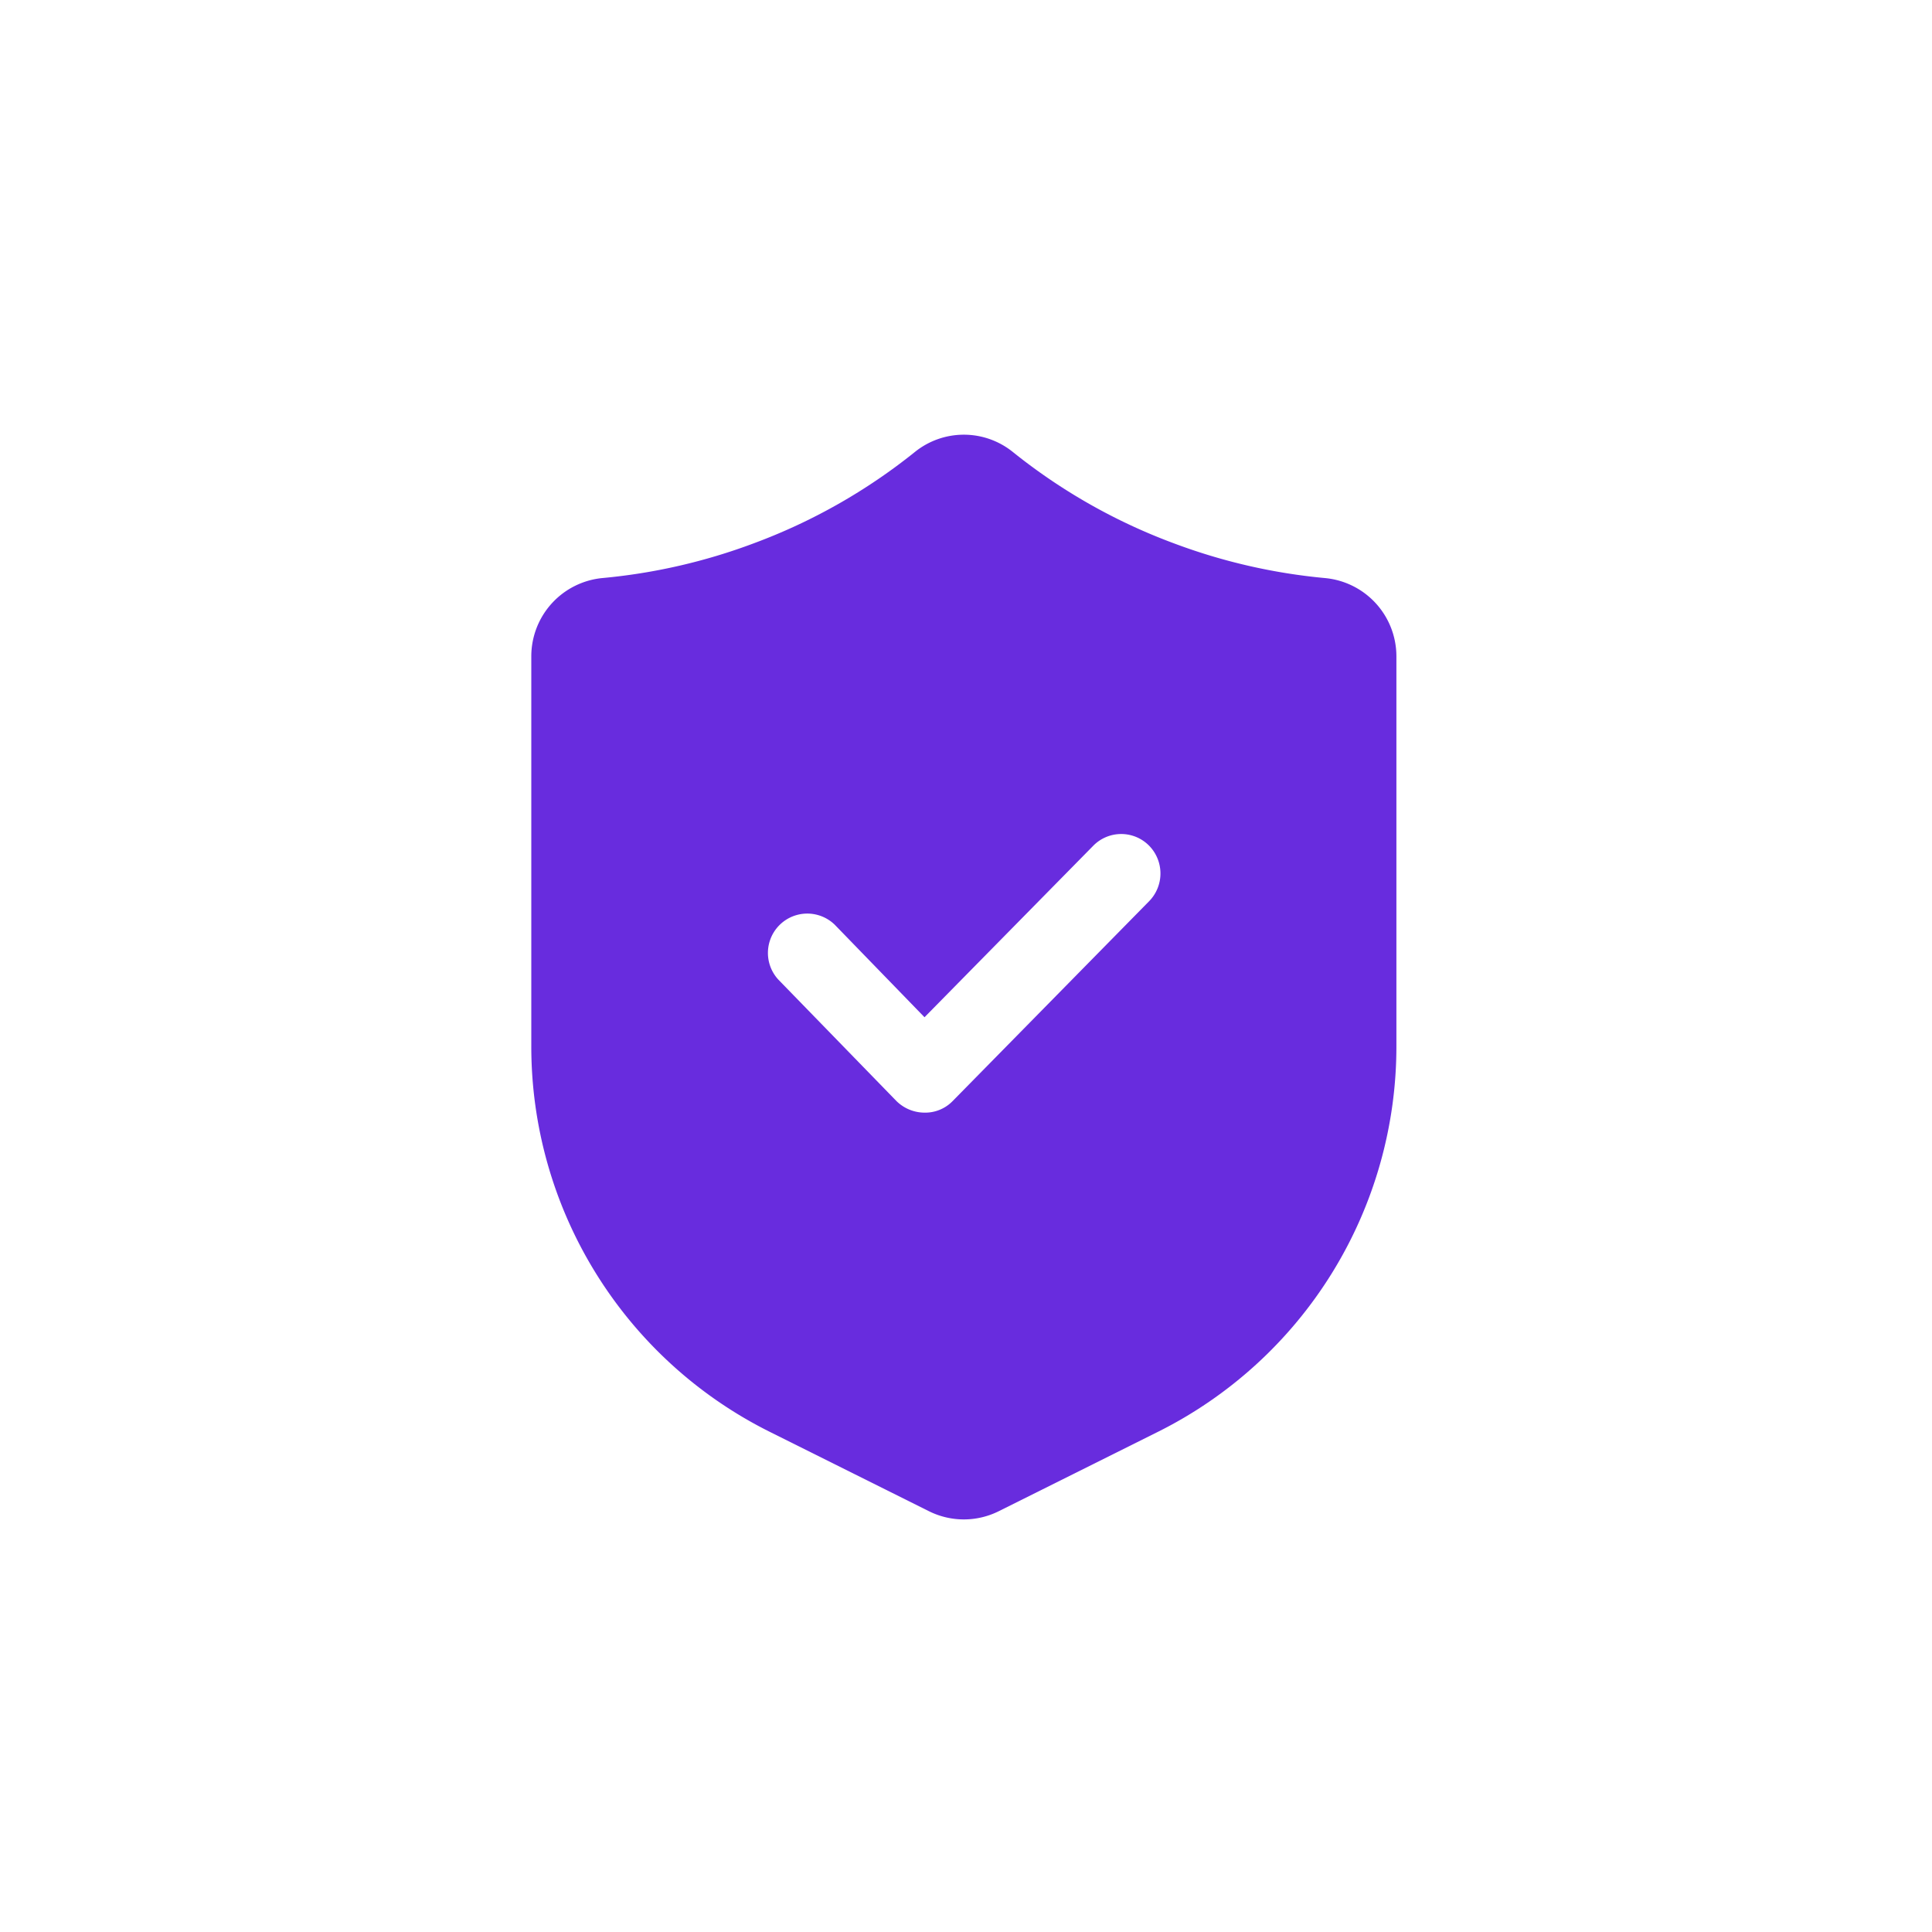 <svg xmlns="http://www.w3.org/2000/svg" xmlns:xlink="http://www.w3.org/1999/xlink" width="40" height="40" viewBox="0 0 40 40">
  <defs>
    <clipPath id="clip-path">
      <rect id="Rectangle_5934" data-name="Rectangle 5934" width="17.911" height="22.458" fill="#682cde"/>
    </clipPath>
  </defs>
  <g id="Group_17885" data-name="Group 17885" transform="translate(-523 -2365)">
    <rect id="Rectangle_5961" data-name="Rectangle 5961" width="40" height="40" transform="translate(523 2365)" fill="none"/>
    <g id="Group_17262" data-name="Group 17262" transform="translate(534 2374)">
      <g id="Group_17261" data-name="Group 17261" transform="translate(0 0)" clip-path="url(#clip-path)">
        <path id="Path_34452" data-name="Path 34452" d="M16.43,2.968a12.053,12.053,0,0,1-3.118-.716A11.959,11.959,0,0,1,9.965.354a1.616,1.616,0,0,0-2.019,0A11.959,11.959,0,0,1,4.6,2.251a12.053,12.053,0,0,1-3.118.716A1.628,1.628,0,0,0,0,4.588V12.64a8.916,8.916,0,0,0,4.95,8.011l3.281,1.636a1.621,1.621,0,0,0,1.449,0l3.281-1.636a8.916,8.916,0,0,0,4.95-8.011V4.588a1.628,1.628,0,0,0-1.482-1.62M12.79,9.66,8.72,13.8a.792.792,0,0,1-.578.236.832.832,0,0,1-.586-.244L5.113,11.28a.815.815,0,0,1,1.172-1.132l1.856,1.913,3.493-3.55A.811.811,0,0,1,12.782,8.5.821.821,0,0,1,12.79,9.66" transform="translate(0 0)" fill="#682cde"/>
      </g>
    </g>
  </g>
</svg>

